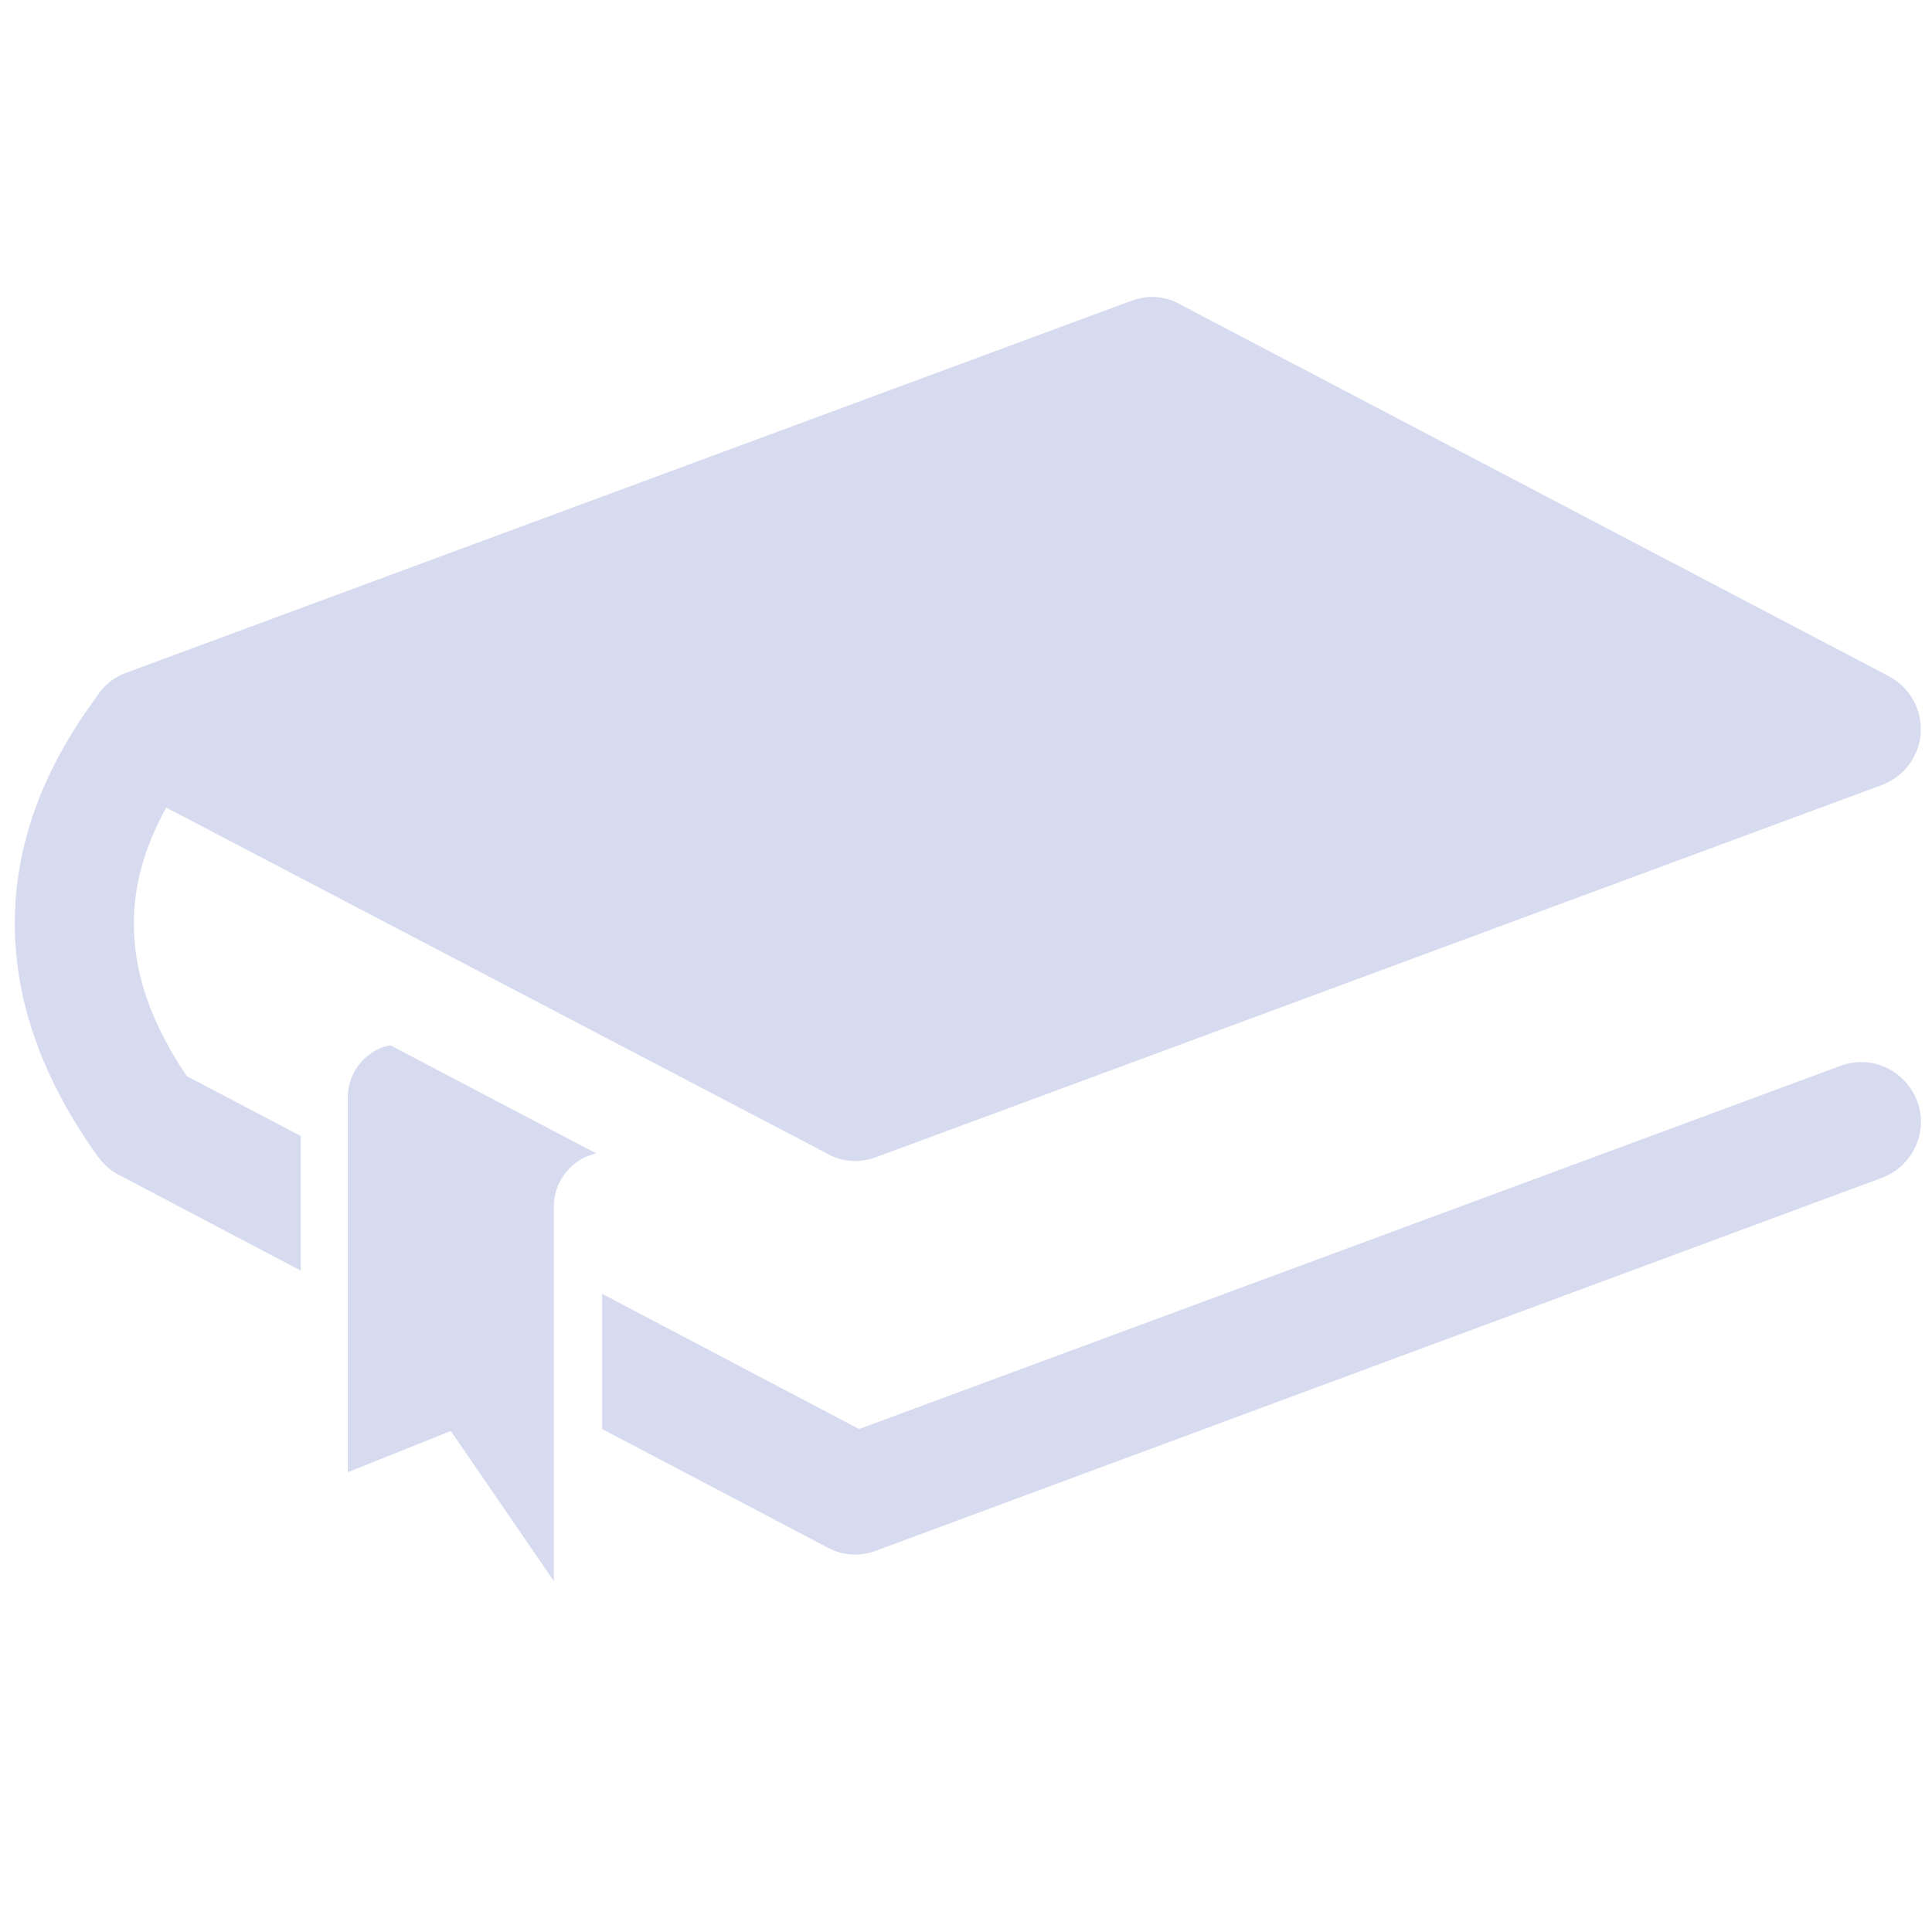 <?xml version="1.0" encoding="utf-8"?>
<!-- Generator: Adobe Illustrator 20.0.0, SVG Export Plug-In . SVG Version: 6.00 Build 0)  -->
<svg version="1.1" id="Layer_1" xmlns="http://www.w3.org/2000/svg" xmlns:xlink="http://www.w3.org/1999/xlink" x="0px" y="0px"
	 viewBox="0 0 300 300" style="enable-background:new 0 0 300 300;" xml:space="preserve">
<style type="text/css">
	.st0{fill-rule:evenodd;clip-rule:evenodd;fill:#D6DBEF;}
</style>
<path class="st0" d="M19.5,104.5l156.2-57.8c2.7-1,5.5-0.7,7.8,0.7L293.3,105c4.5,2.4,6.3,8,3.9,12.5c-1.1,2.1-2.9,3.6-5,4.4v0
	l-156.2,57.8c-2.7,1-5.5,0.7-7.8-0.7L25.8,125.4c-3.4,6.2-5.1,12.3-5,18.3c0,7.6,2.8,15.4,8.2,23.4l17.7,9.3v20.9l-28.3-14.9l0,0
	c-1.2-0.6-2.3-1.6-3.2-2.8c-8.4-11.7-12.8-23.7-12.9-35.8c-0.1-12.1,4.1-24,12.7-35.6C16.1,106.4,17.7,105.2,19.5,104.5L19.5,104.5z
	 M54,170.4v58.2l16-6.4l16,23.3v-58.2c0-4,2.9-7.4,6.6-8.2l-22.5-11.8l-9.5-5C56.9,163,54,166.4,54,170.4L54,170.4z M93.5,200.9
	l39.9,21l152.4-56.4c4.8-1.8,10.1,0.7,11.9,5.5c1.8,4.8-0.7,10.1-5.5,11.9l-156.2,57.9v0c-2.4,0.9-5.1,0.8-7.5-0.5l-35-18.4V200.9z"
	/>
</svg>
